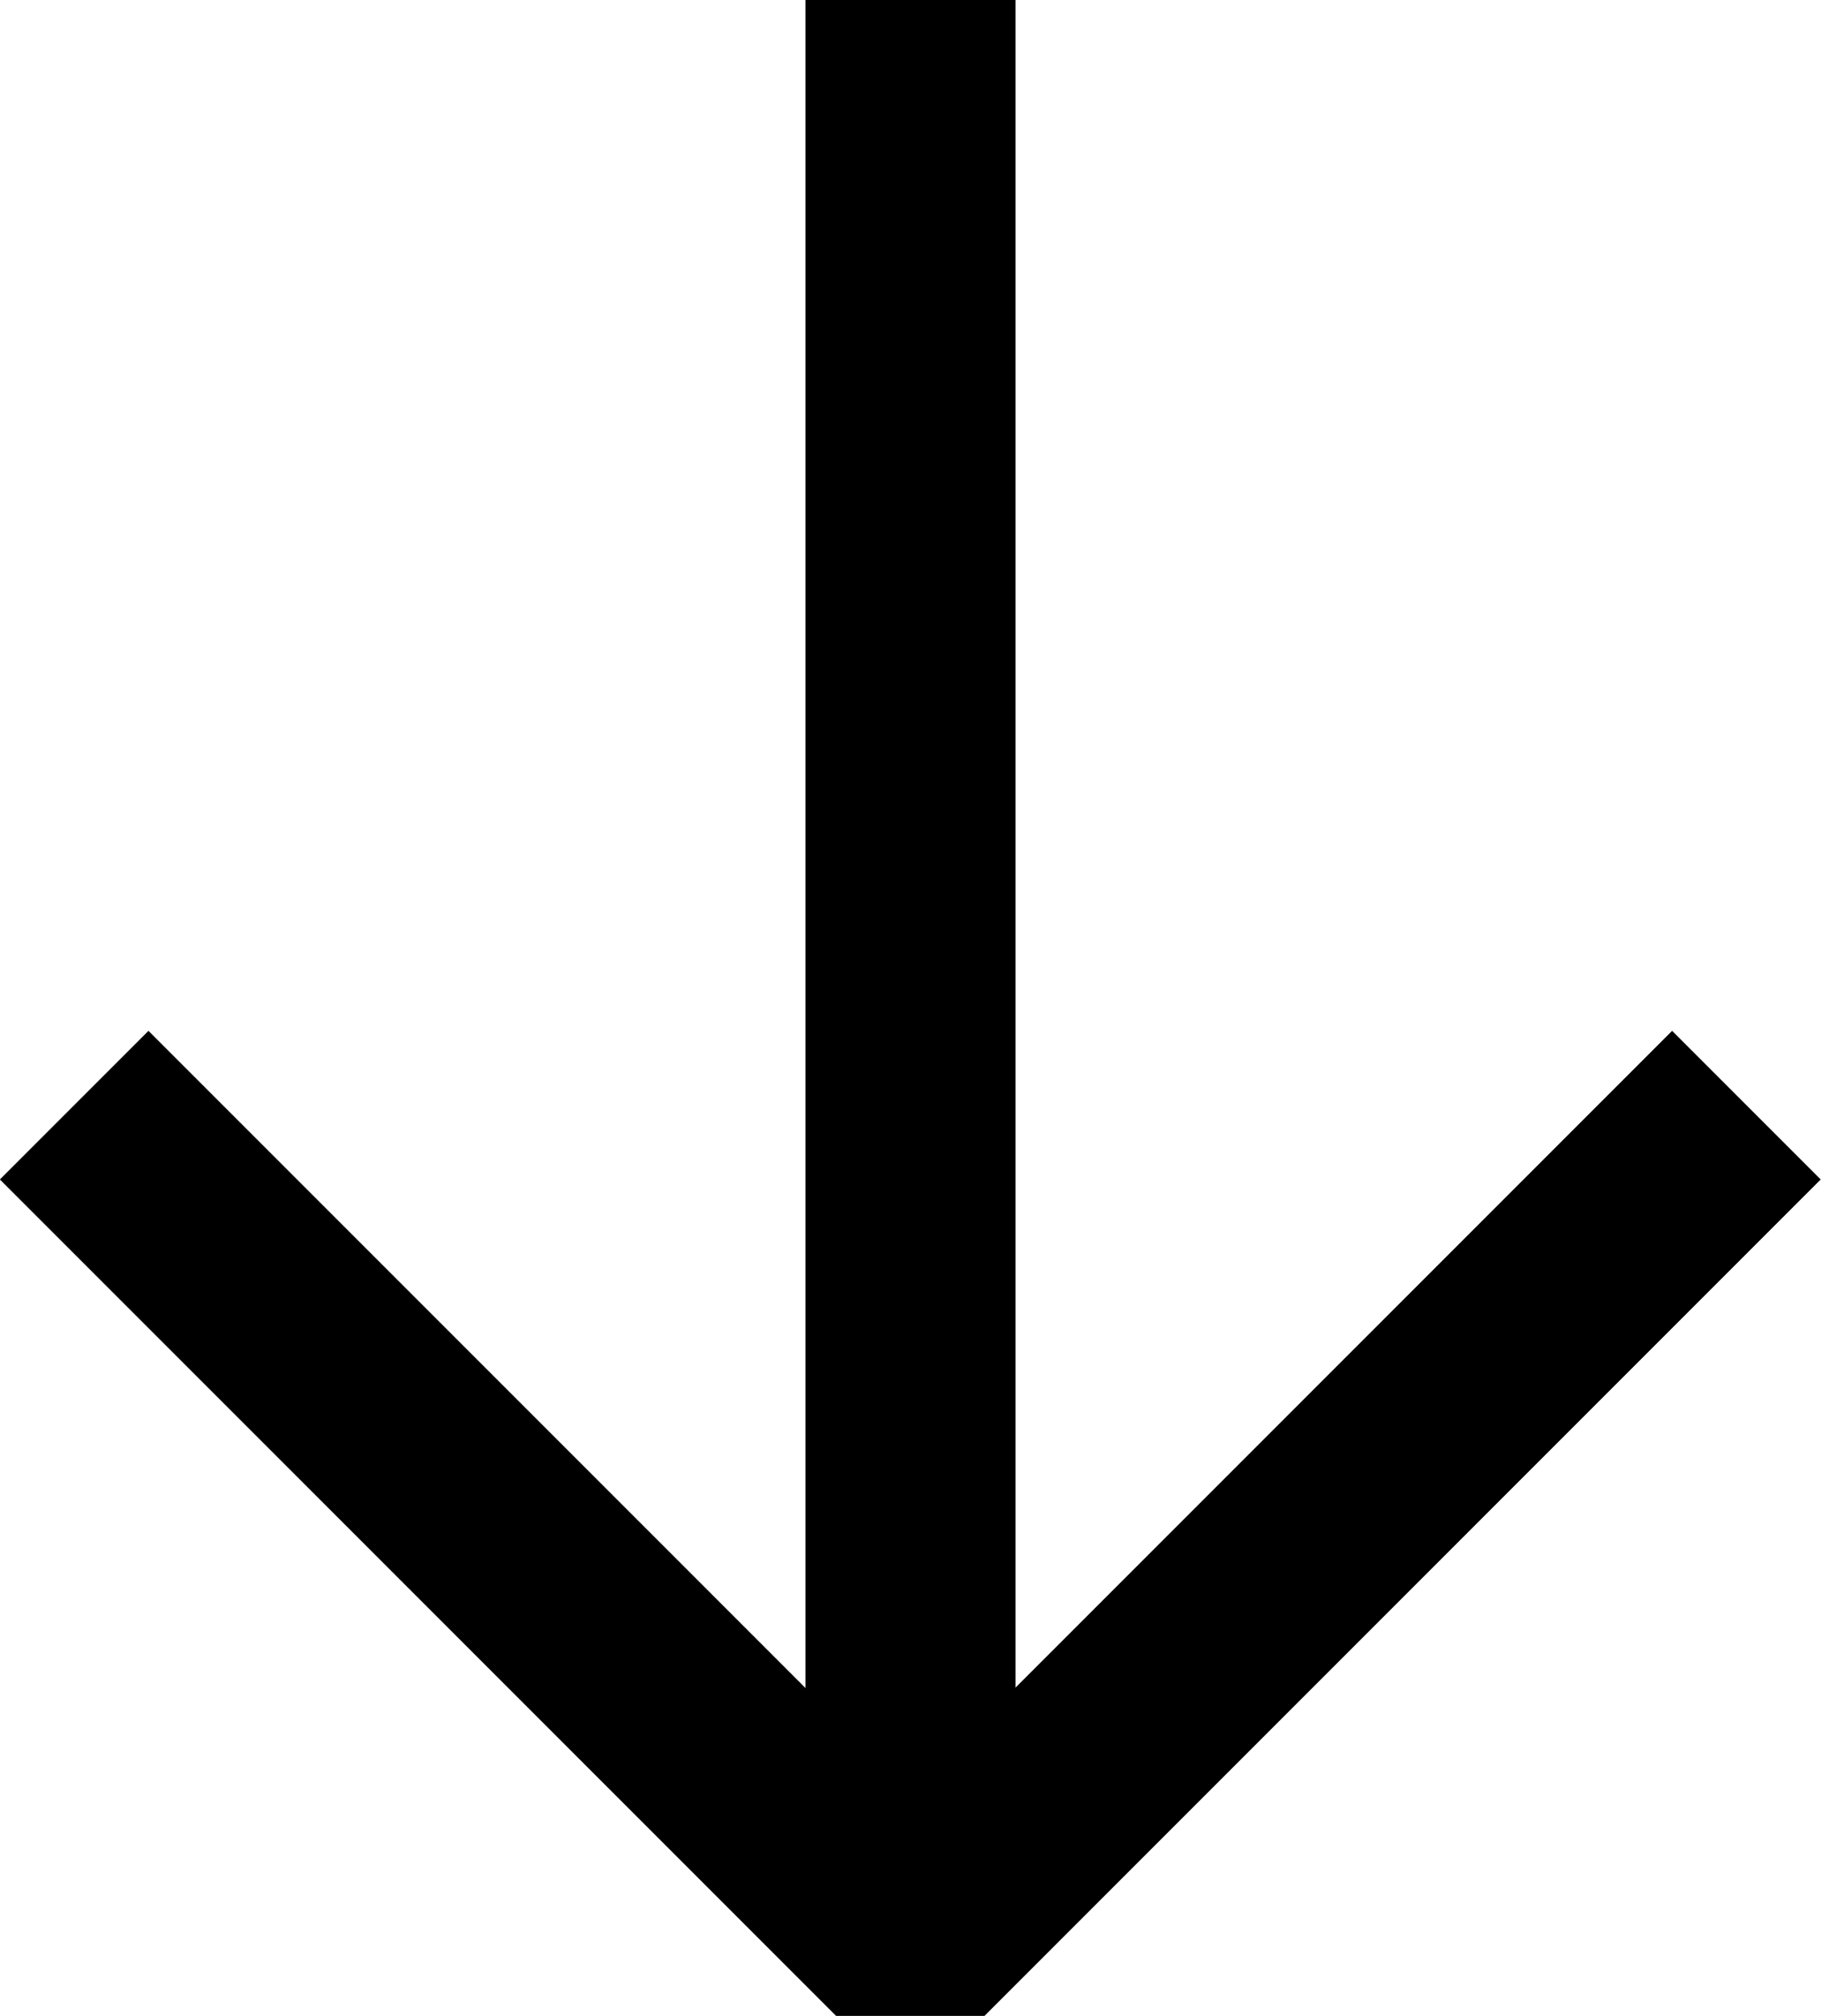 <svg xmlns="http://www.w3.org/2000/svg" width="8.666" height="9.591" viewBox="0 0 8.666 9.591"><defs><style>.down-a,.down-b{fill:none;stroke:#000;}.b{stroke-linejoin:bevel;}</style></defs><g transform="translate(-1129.838 -2388.763)"><g transform="translate(138 1528)"><path class="down-a" d="M-1459.829-12096.237v9.237" transform="translate(2456 12957)"/><path class="down-b" d="M-1463-12090.979l3.979,3.979,3.979-3.979" transform="translate(2455.191 12957)"/></g></g></svg>
